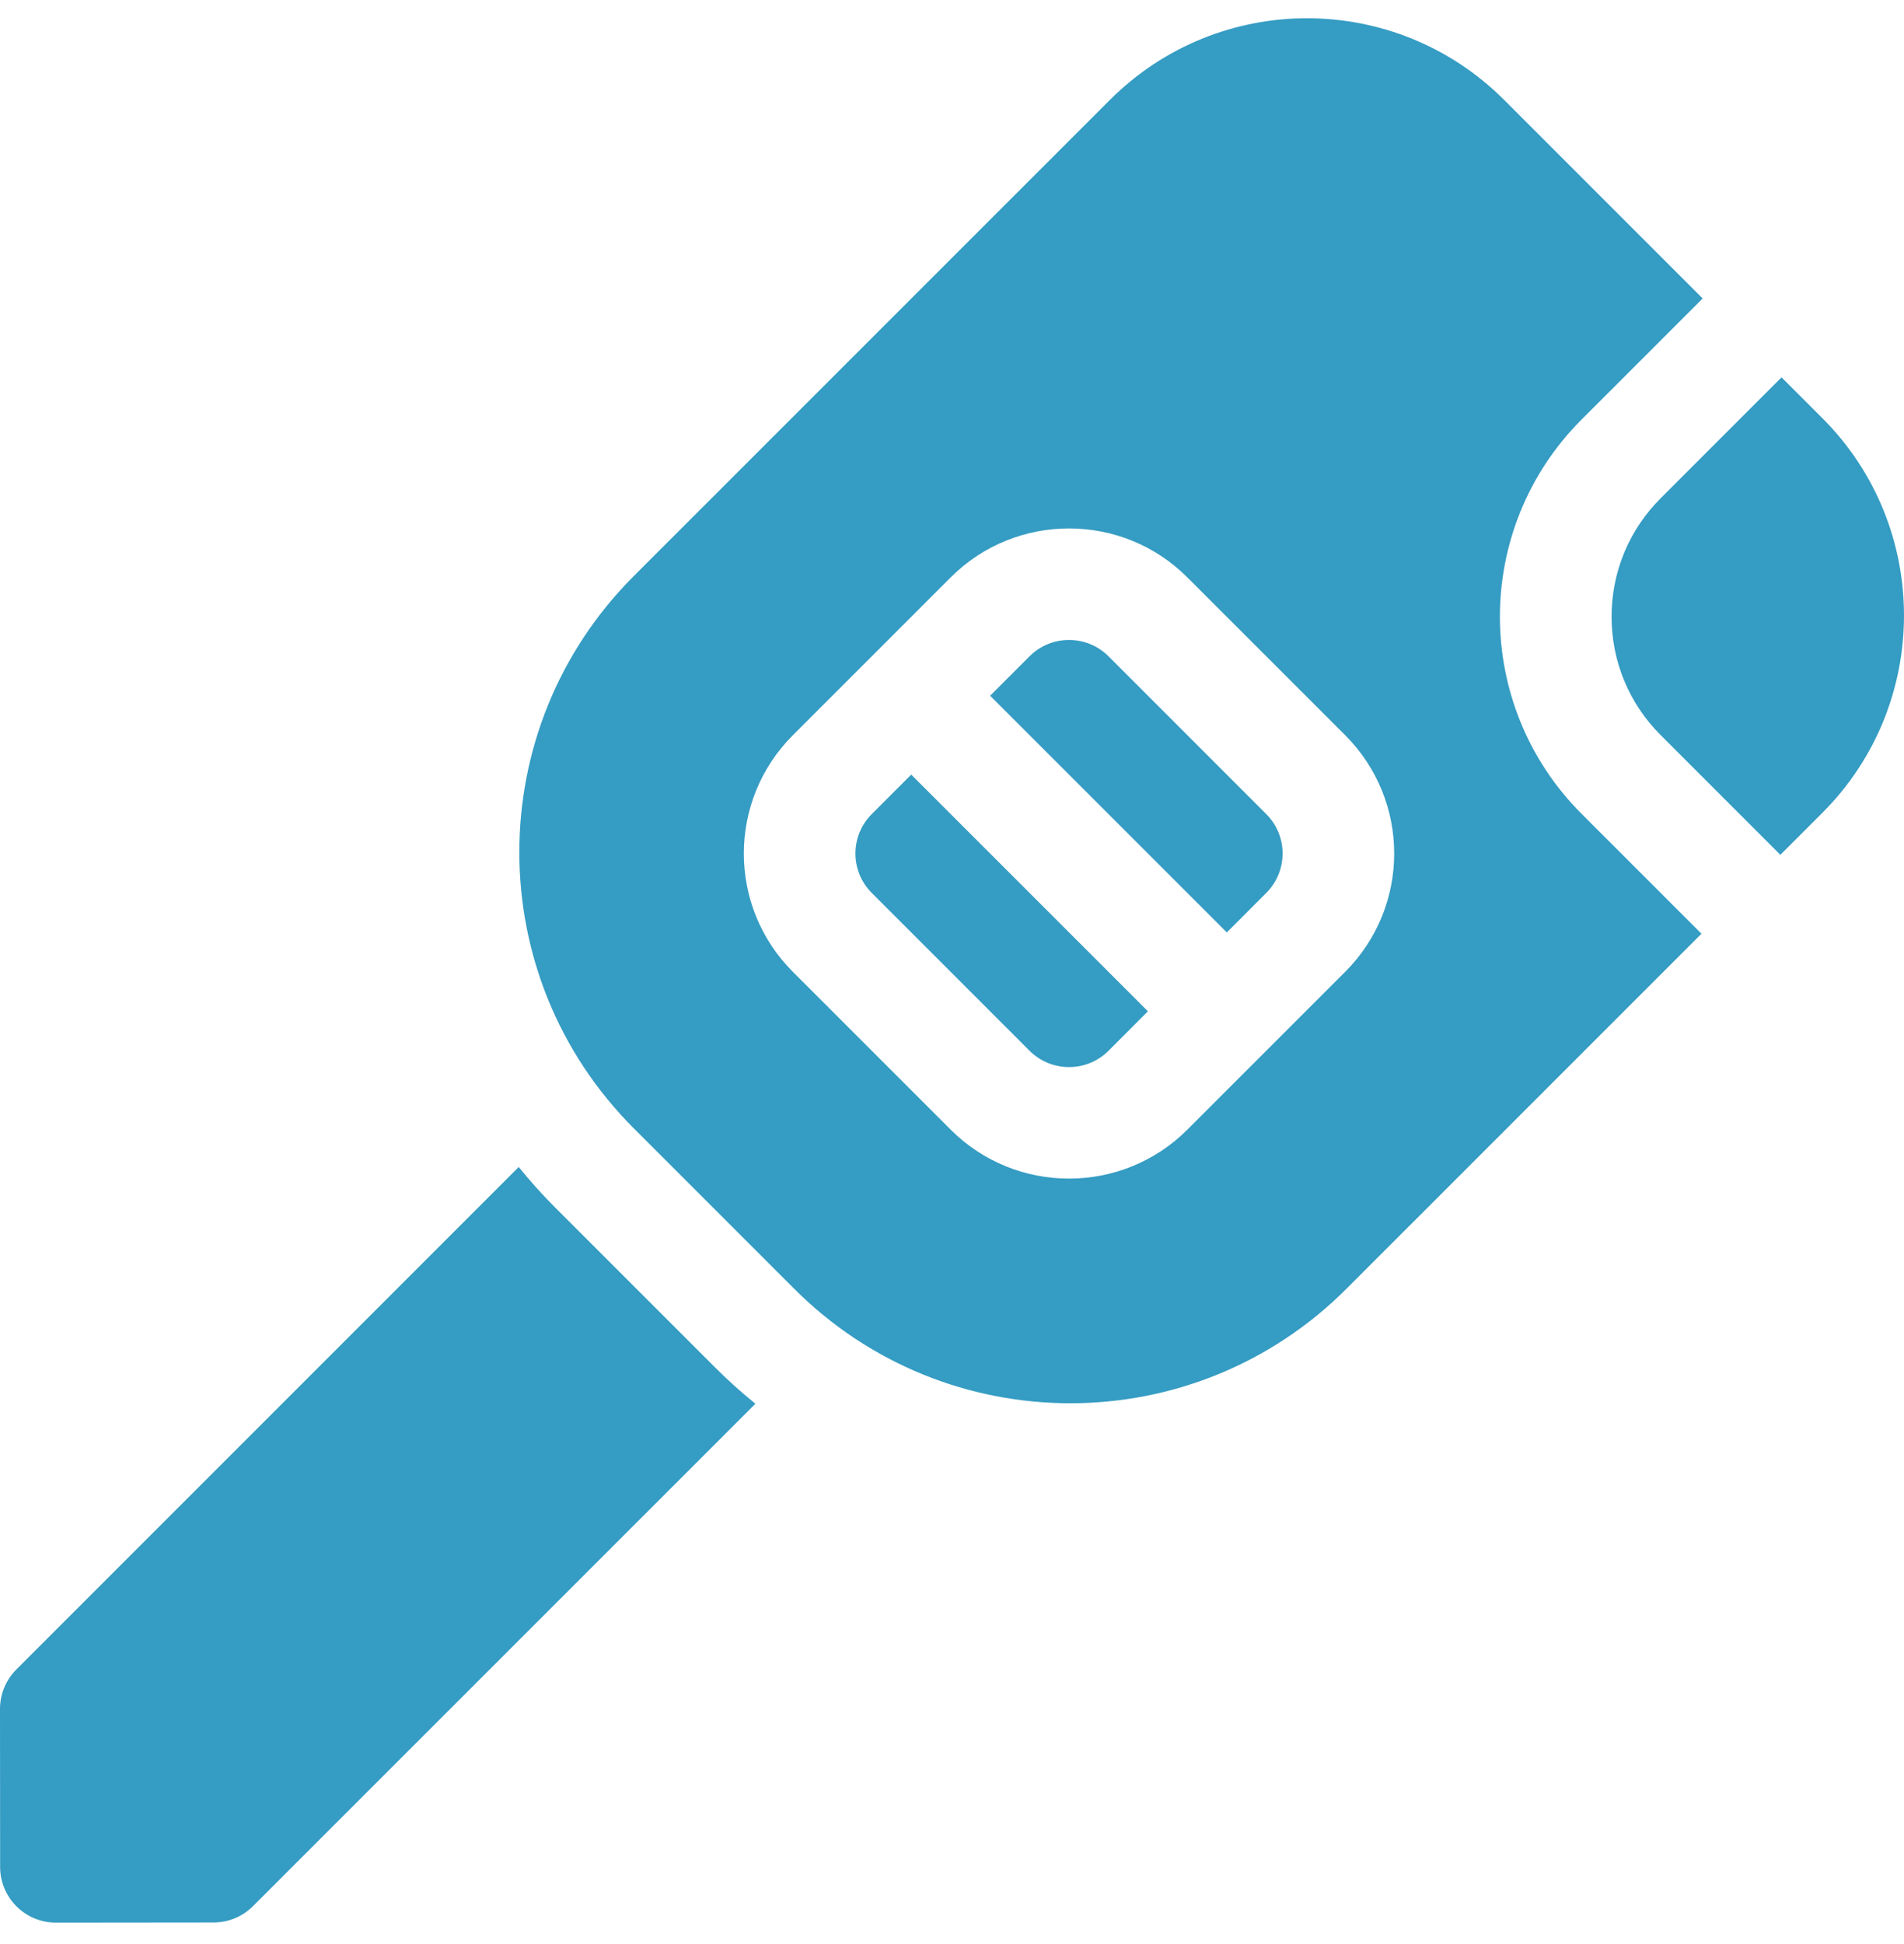 <svg width="48" height="49" viewBox="0 0 48 49" fill="none" xmlns="http://www.w3.org/2000/svg">
<g clip-path="url(#clip0_51_393)">
<path d="M45.944 10.542L44.913 9.511L41.864 12.56C41.067 13.357 40.628 14.417 40.628 15.544C40.628 16.67 41.067 17.73 41.864 18.527L44.883 21.546L45.944 20.485C48.685 17.744 48.685 13.283 45.944 10.542Z" fill="#359CC3"/>
<path d="M27.945 16.541C27.396 15.993 26.504 15.993 25.956 16.541L24.961 17.536L30.928 23.502L31.922 22.507C32.472 21.957 32.472 21.068 31.922 20.519L27.945 16.541Z" fill="#359CC3"/>
<path d="M21.978 20.518C21.428 21.068 21.428 21.957 21.978 22.507L25.956 26.485C26.504 27.033 27.396 27.033 27.945 26.485L28.939 25.49L22.972 19.524L21.978 20.518Z" fill="#359CC3"/>
<path d="M39.874 10.572L42.924 7.523L37.922 2.521C35.174 -0.227 30.726 -0.227 27.978 2.521L15.978 14.519C12.131 18.366 12.13 24.593 15.978 28.44L20.022 32.484C23.869 36.331 30.097 36.331 33.944 32.484L42.894 23.535L39.874 20.515C37.126 17.767 37.126 13.32 39.874 10.572ZM33.911 24.496L29.933 28.473C28.288 30.118 25.612 30.118 23.967 28.473L19.989 24.496C18.34 22.848 18.34 20.179 19.989 18.53C20.102 18.417 23.942 14.576 23.967 14.553C25.612 12.908 28.288 12.908 29.933 14.553L33.911 18.53C35.56 20.178 35.56 22.847 33.911 24.496Z" fill="#359CC3"/>
<path d="M13.989 30.429C13.665 30.105 13.361 29.766 13.077 29.414L0.412 42.079C0.148 42.343 -0 42.701 3.99783e-07 43.075L0.003 47.055C0.003 47.832 0.634 48.46 1.409 48.46H1.411L5.385 48.456C5.757 48.456 6.115 48.308 6.378 48.044L19.044 35.381C18.694 35.098 18.356 34.795 18.033 34.472L13.989 30.429Z" fill="#359CC3"/>
</g>
<defs>
<clipPath id="clip0_51_393">
<rect width="48" height="48" fill="white" transform="translate(0 0.46)"/>
</clipPath>
</defs>
</svg>
